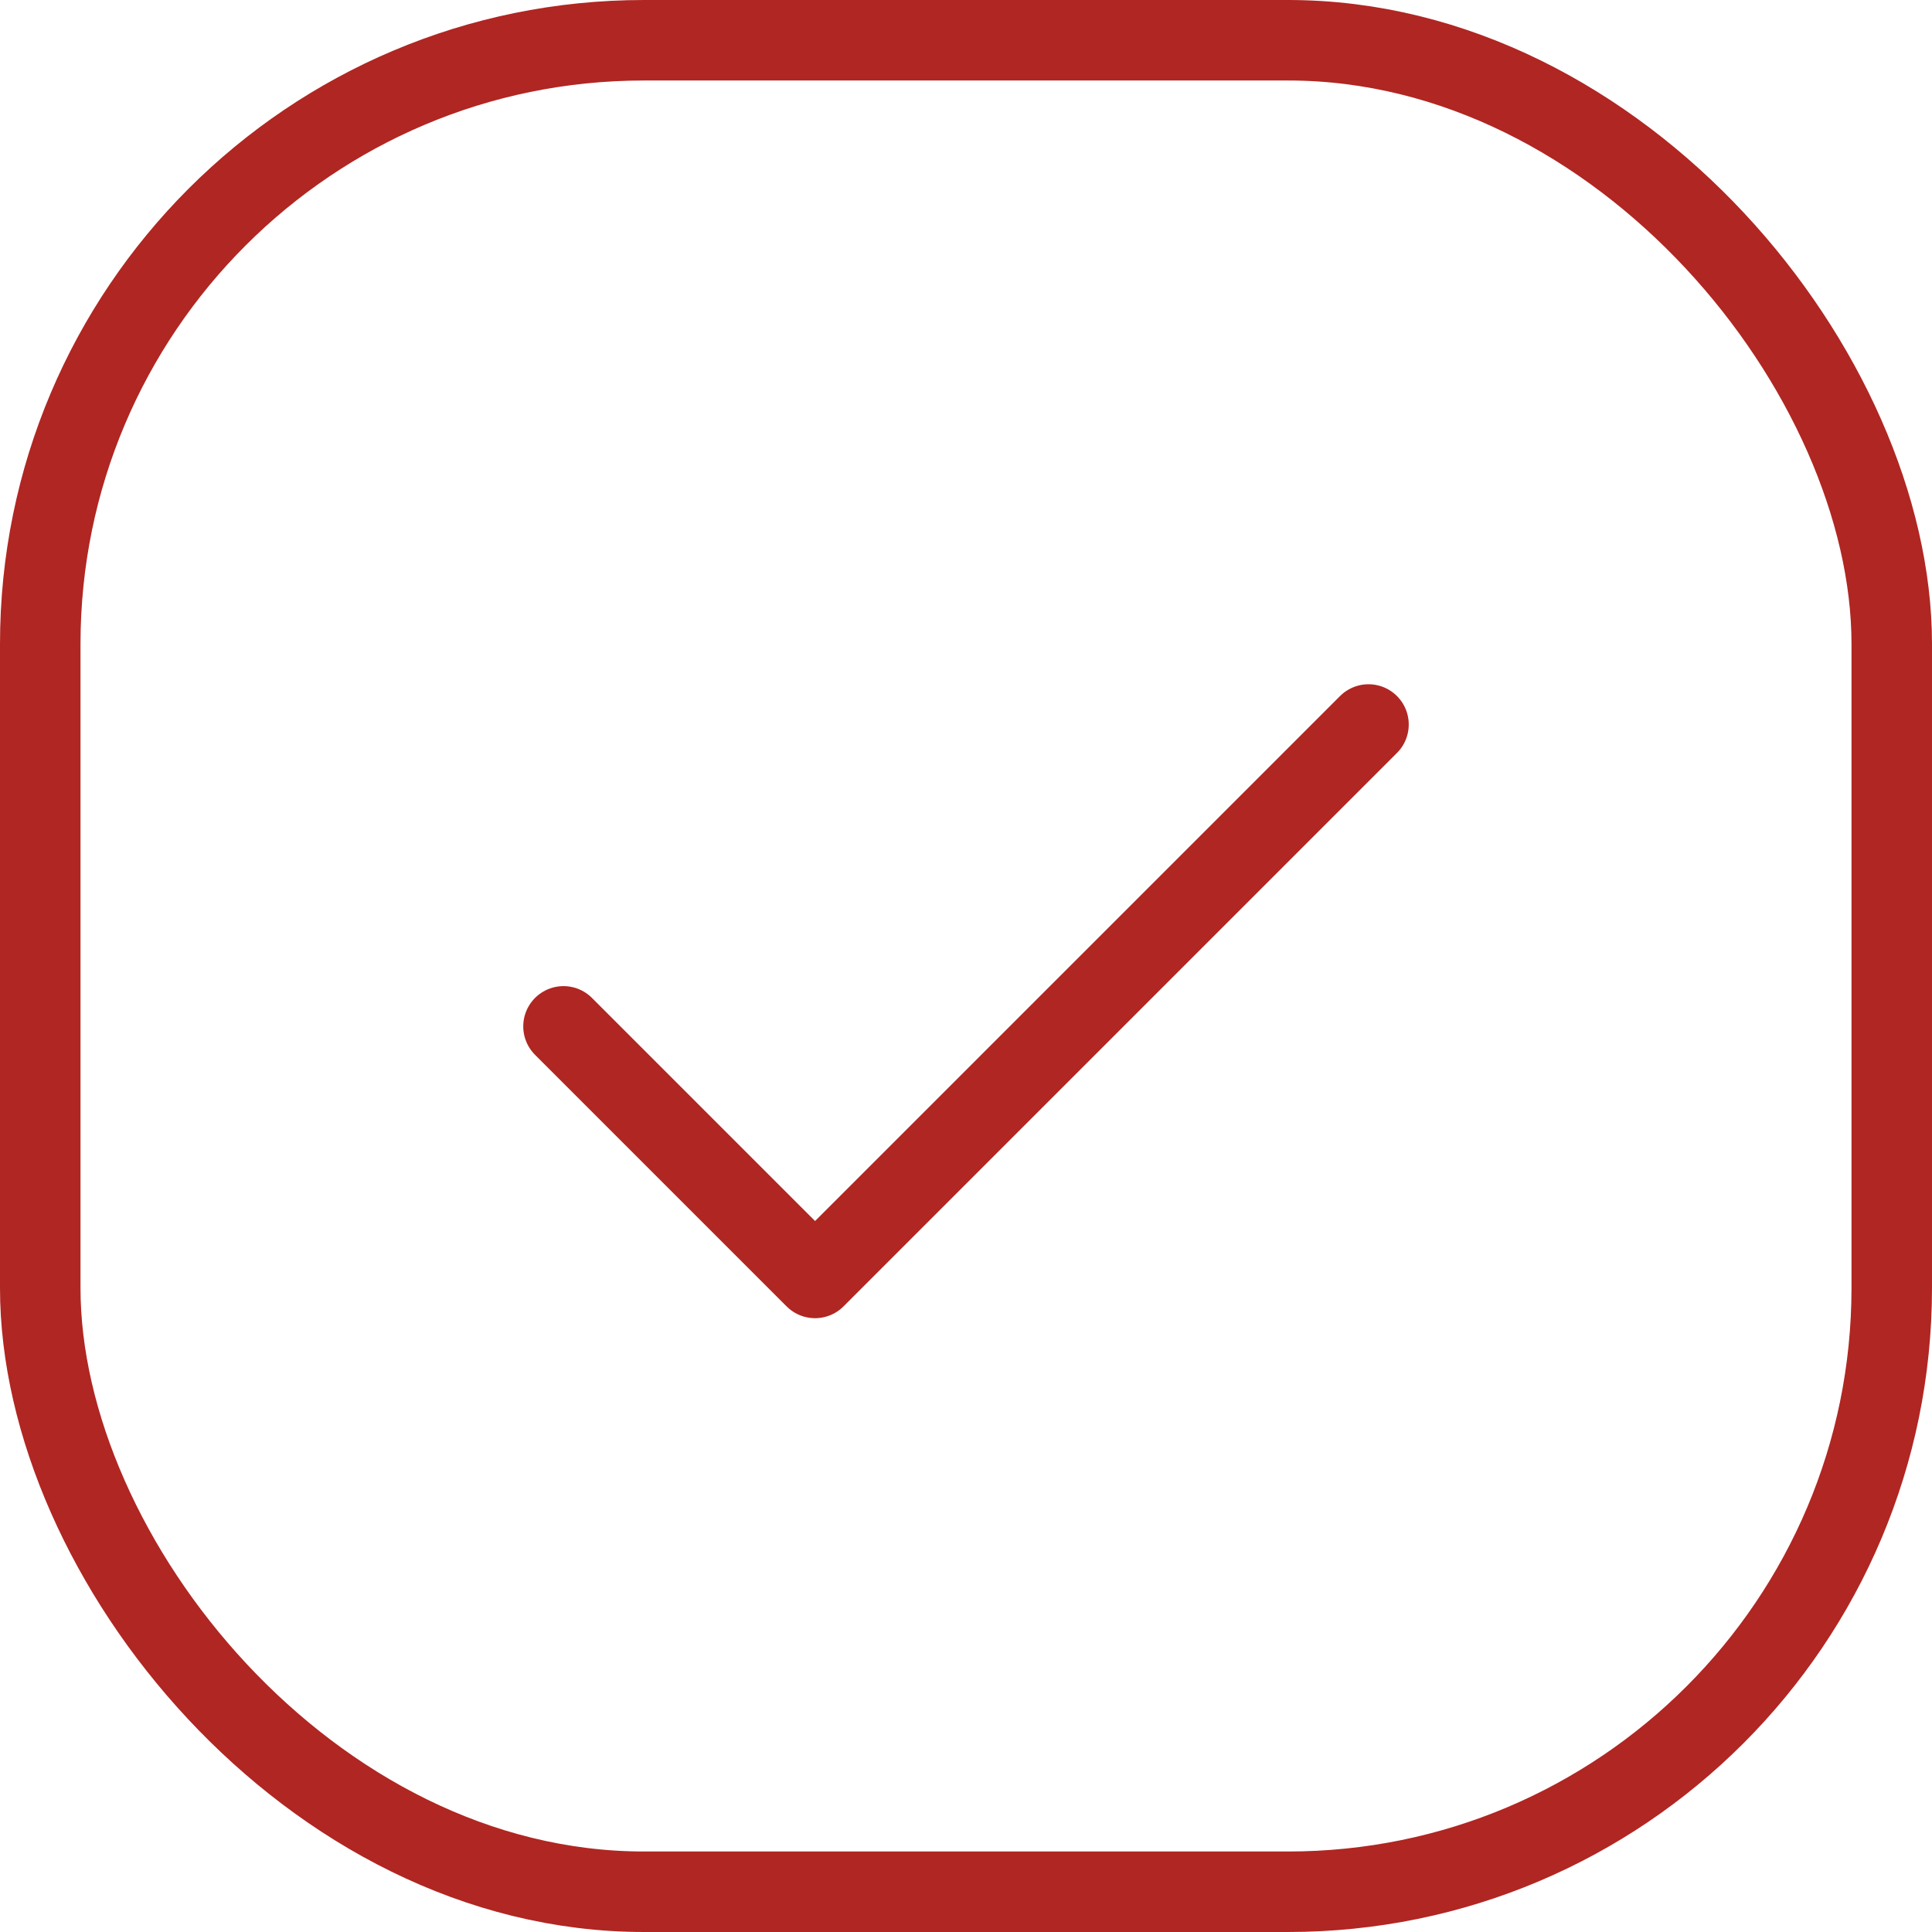 <?xml version="1.0" encoding="UTF-8"?> <svg xmlns="http://www.w3.org/2000/svg" width="24" height="24" viewBox="0 0 24 24" fill="none"> <rect x="0.5" y="0.5" width="23" height="23" rx="7.5" stroke="#B02622"></rect> <path d="M17 9L10.125 15.875L7 12.75" stroke="#B02622" stroke-linecap="round" stroke-linejoin="round"></path> </svg> 